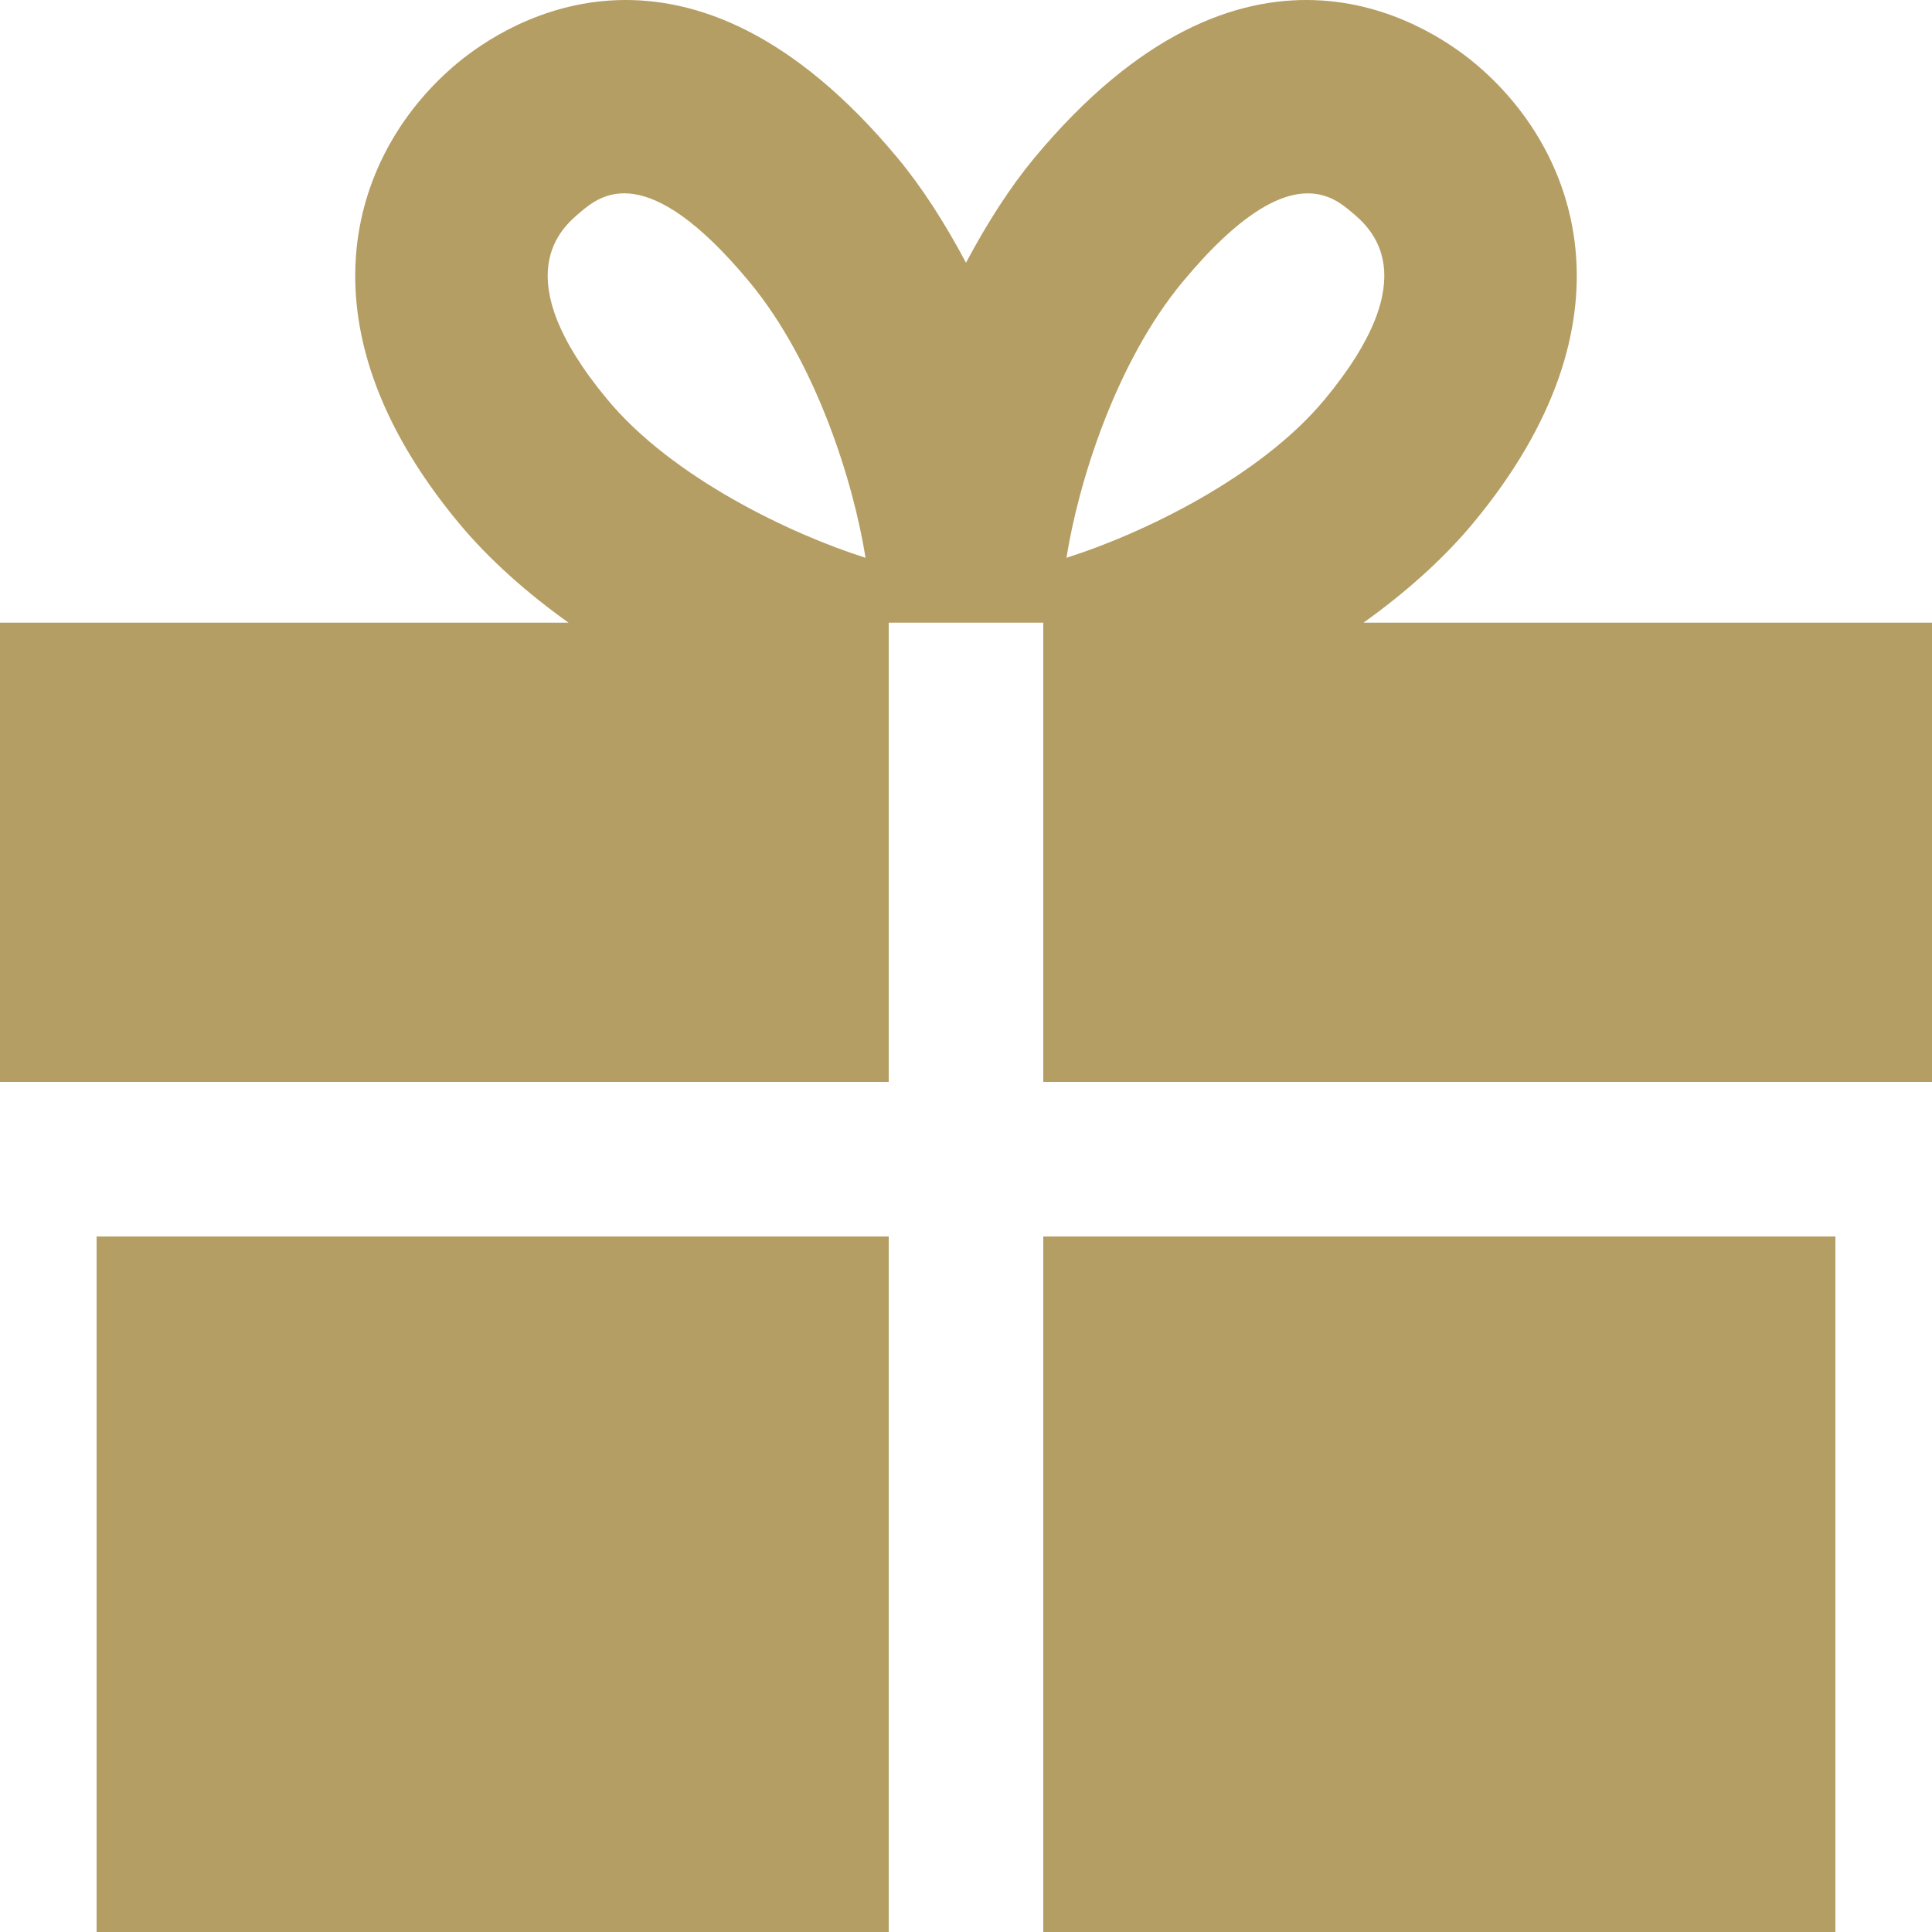 <?xml version="1.0" encoding="UTF-8"?>
<svg xmlns="http://www.w3.org/2000/svg" width="24" height="24" viewBox="0 0 24 24" fill="none">
  <path d="M16.938 7.735C17.451 7.368 17.922 6.953 18.3 6.498C20.378 3.996 19.608 1.856 18.317 0.783C17.694 0.266 15.458 -1.178 12.845 1.967C12.551 2.322 12.263 2.768 12 3.264C11.737 2.768 11.449 2.322 11.154 1.967C8.542 -1.178 6.306 0.266 5.683 0.783C4.392 1.856 3.622 3.996 5.7 6.498C6.078 6.953 6.549 7.368 7.062 7.735H0V13.44H1.2H11.04V7.735H12.96V13.44H22.8H24V7.735H16.938ZM7.546 4.964C6.264 3.421 6.981 2.825 7.217 2.629C7.459 2.428 8.026 1.957 9.308 3.5C10.145 4.509 10.606 6.007 10.752 6.929C9.822 6.635 8.349 5.932 7.546 4.964ZM16.454 4.964C15.651 5.932 14.178 6.635 13.248 6.929C13.394 6.007 13.855 4.508 14.692 3.5C15.413 2.633 15.908 2.402 16.246 2.402C16.51 2.402 16.678 2.541 16.783 2.629C17.019 2.825 17.736 3.421 16.454 4.964Z" fill="#B59E63"></path>
  <path d="M11.04 15.36H1.2V24H11.04V15.36Z" fill="#B59E63"></path>
  <path d="M22.8 15.36H12.96V24H22.8V15.36Z" fill="#B59E63"></path>
</svg>
